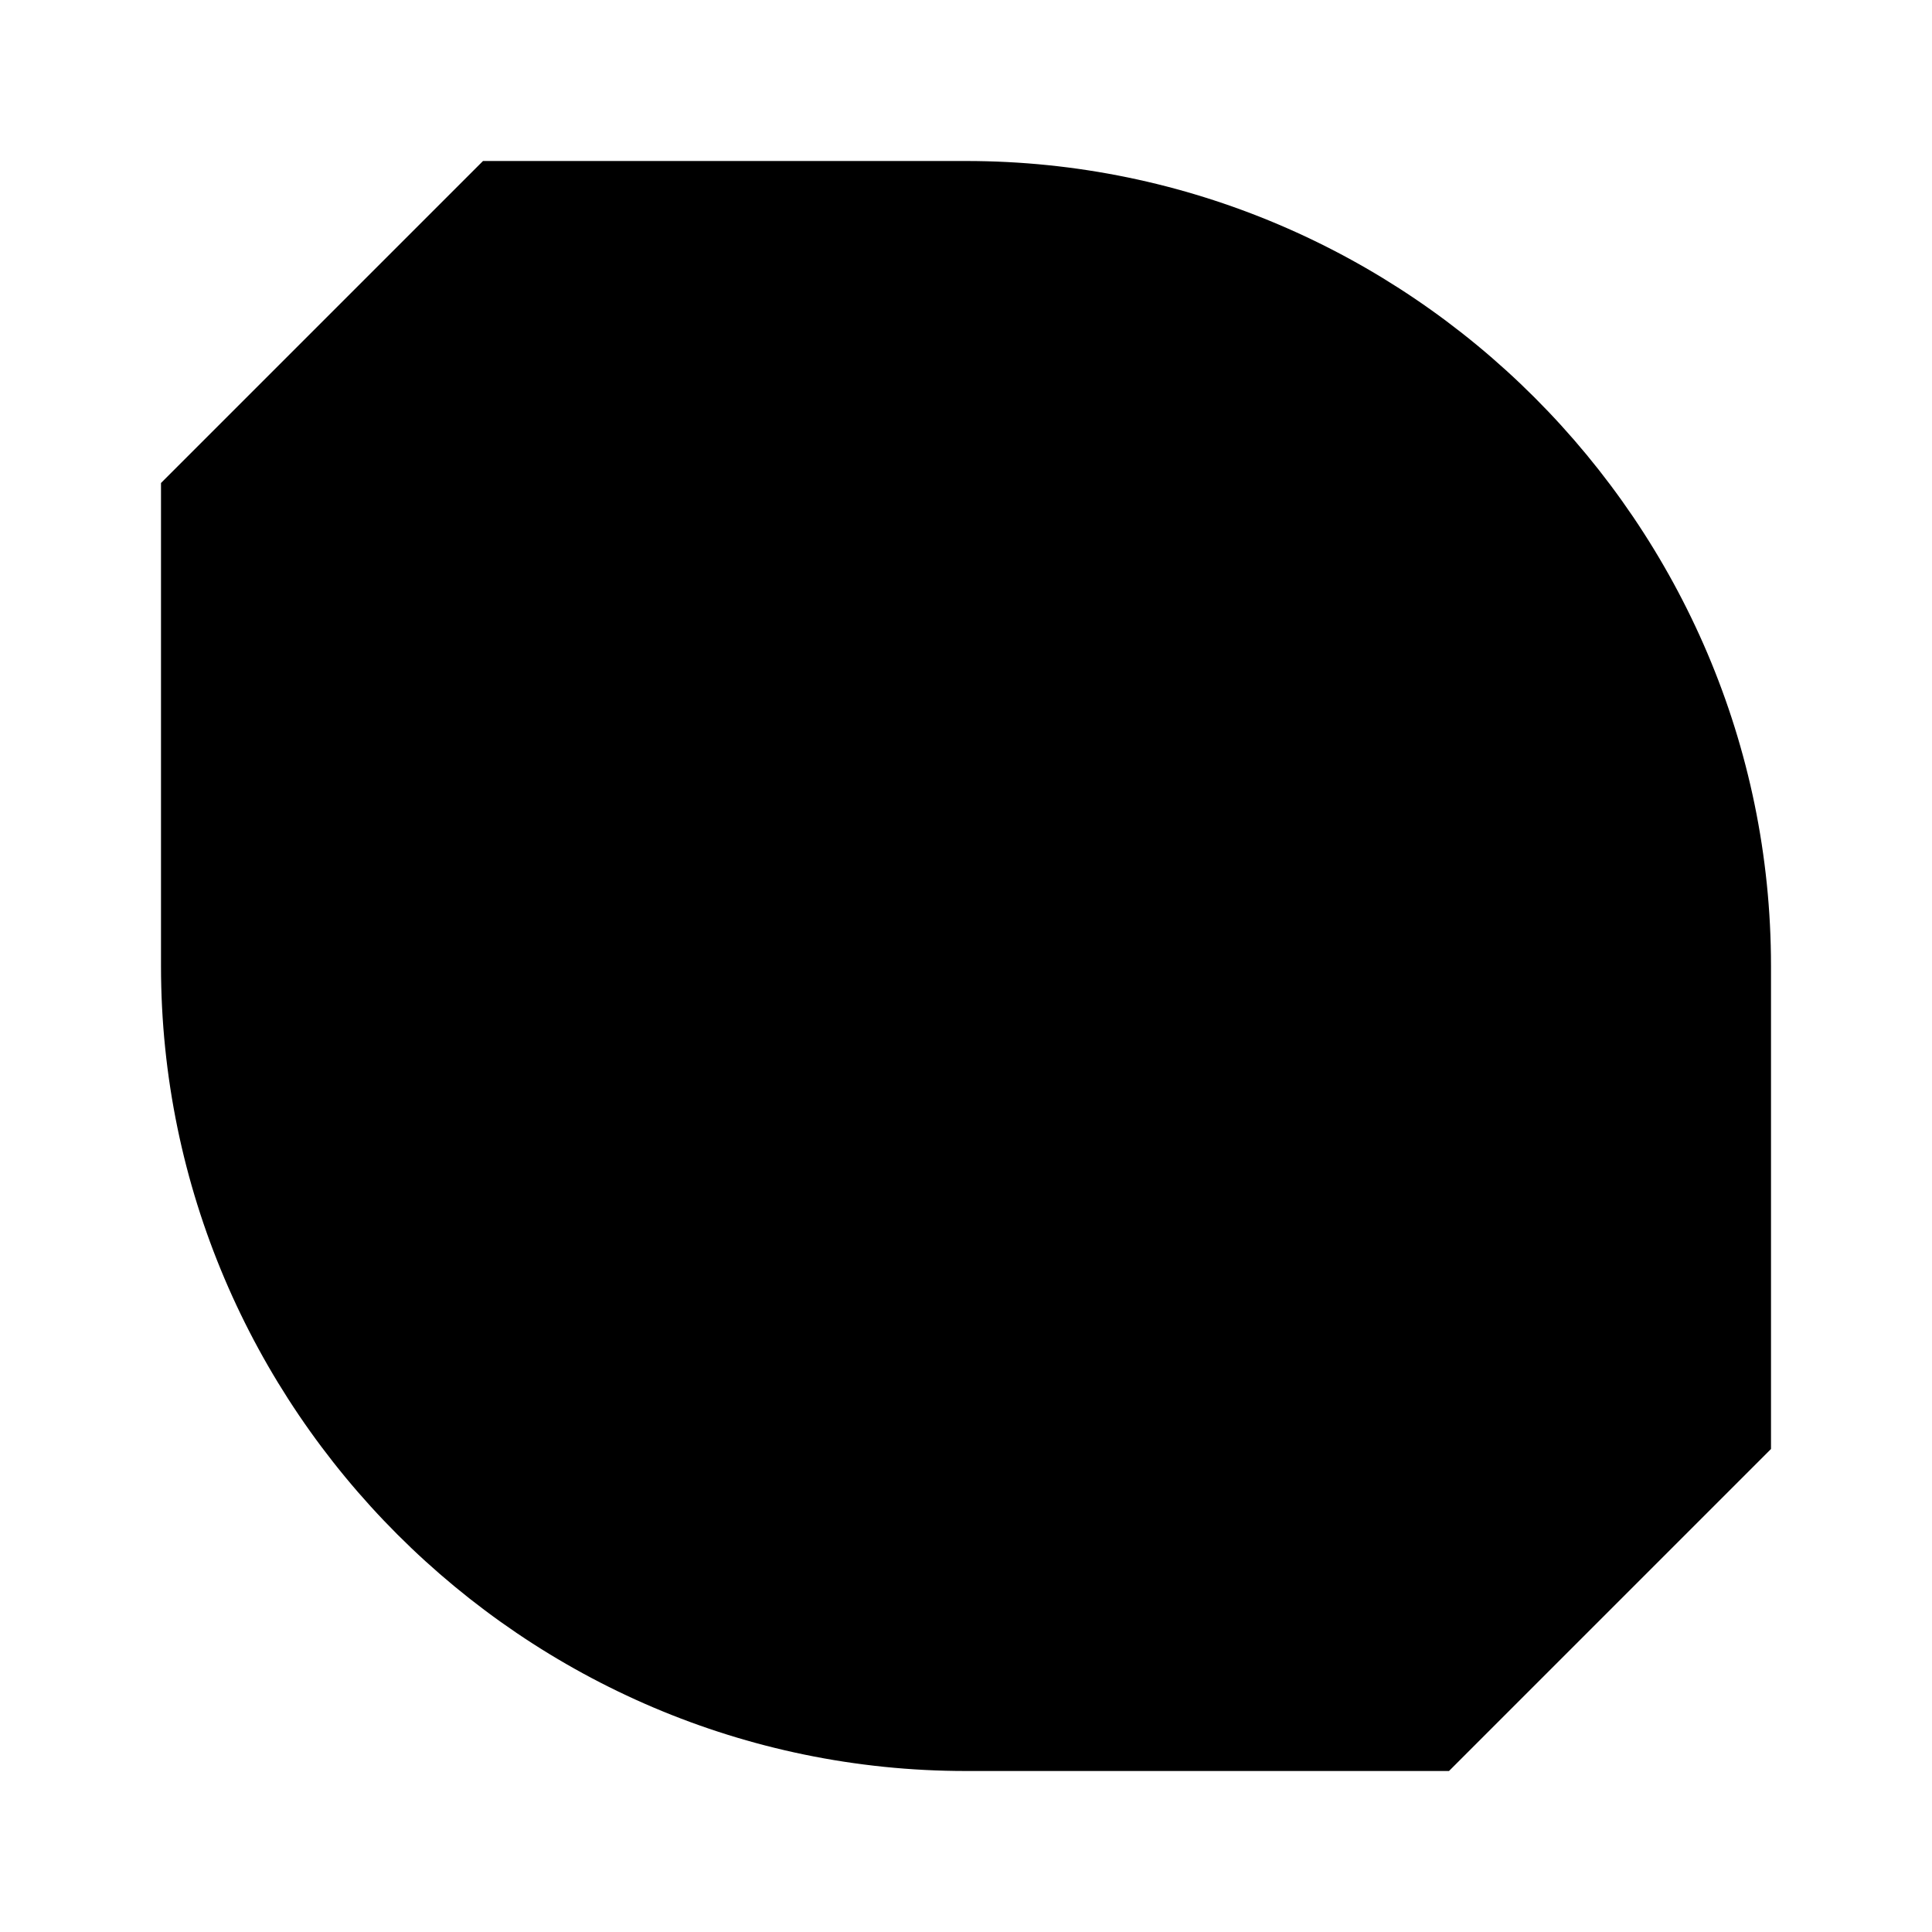 <?xml version="1.0" encoding="UTF-8"?>
<?xml-stylesheet href="common_n.css" type="text/css"?>
<svg xmlns="http://www.w3.org/2000/svg" version="1.1" width="48" height="48">
	<path class="radiobutton" d="M 24,5.5 C 13.8,5.5 5.5,13.8 5.5,24 5.5,34.2 13.8,42.5 24,42.5 34.2,42.5 42.5,34.2 42.5,24 42.5,13.8 34.2,5.5 24,5.5 z"/>
	<path class="frame glowing" d="M 24,4 12,4 4,12 4,24 c 0,11 9,20 20,20 l 12,0 8,-8 0,-12 C 44,13 35,4 24,4 z m 0,3 c 9.4,0 17,7.6 17,17 0,9.4 -7.6,17 -17,17 C 14.6,41 7,33.4 7,24 7,14.6 14.6,7 24,7 z"/>
</svg>
